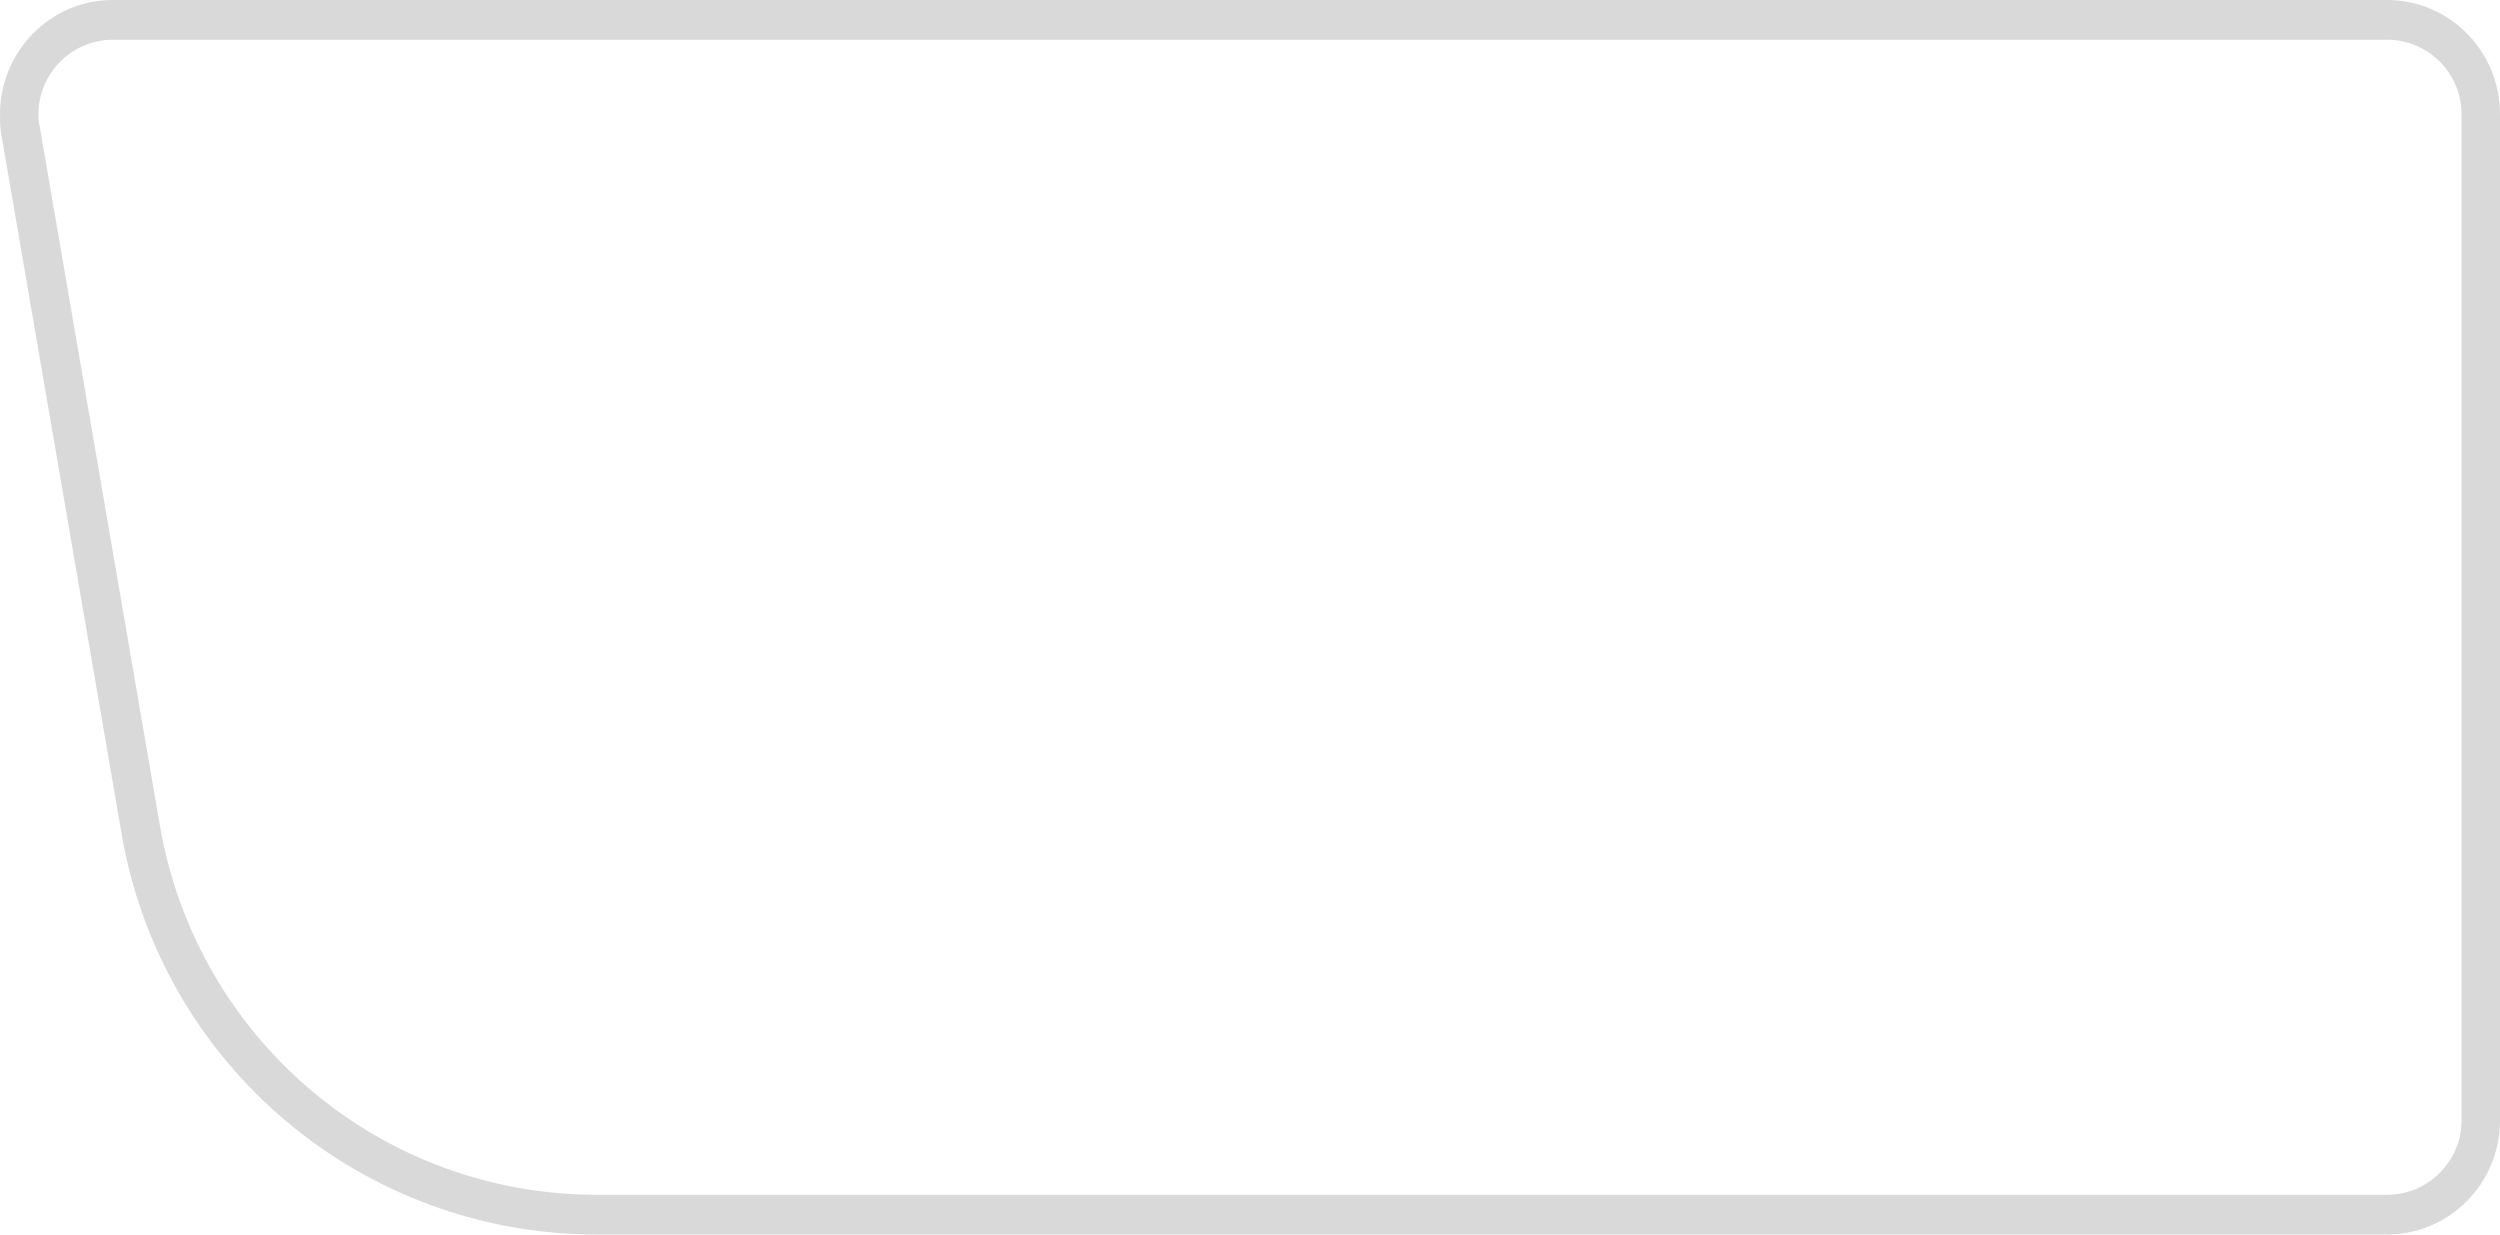 <?xml version="1.0" encoding="utf-8"?>
<svg xmlns="http://www.w3.org/2000/svg" fill="none" height="100%" overflow="visible" preserveAspectRatio="none" style="display: block;" viewBox="0 0 52.928 26.136" width="100%">
<path d="M0.814 2.417C0.814 1.55 1.523 0.841 2.39 0.841H50.538C51.405 0.841 52.114 1.55 52.114 2.417V23.719C52.114 24.586 51.405 25.295 50.538 25.295H12.634C8.064 25.295 4.176 22.012 3.388 17.494L0.841 2.679C0.814 2.6 0.814 2.495 0.814 2.417ZM0 2.417C0 2.548 -2.40522e-06 2.679 0.026 2.837L2.574 17.651C3.415 22.564 7.67 26.136 12.634 26.136H50.538C51.851 26.136 52.928 25.059 52.928 23.719V2.417C52.928 1.077 51.851 0 50.538 0H2.39C1.051 0 0 1.103 0 2.417Z" fill="#D9D9D9" id="Vector"/>
</svg>